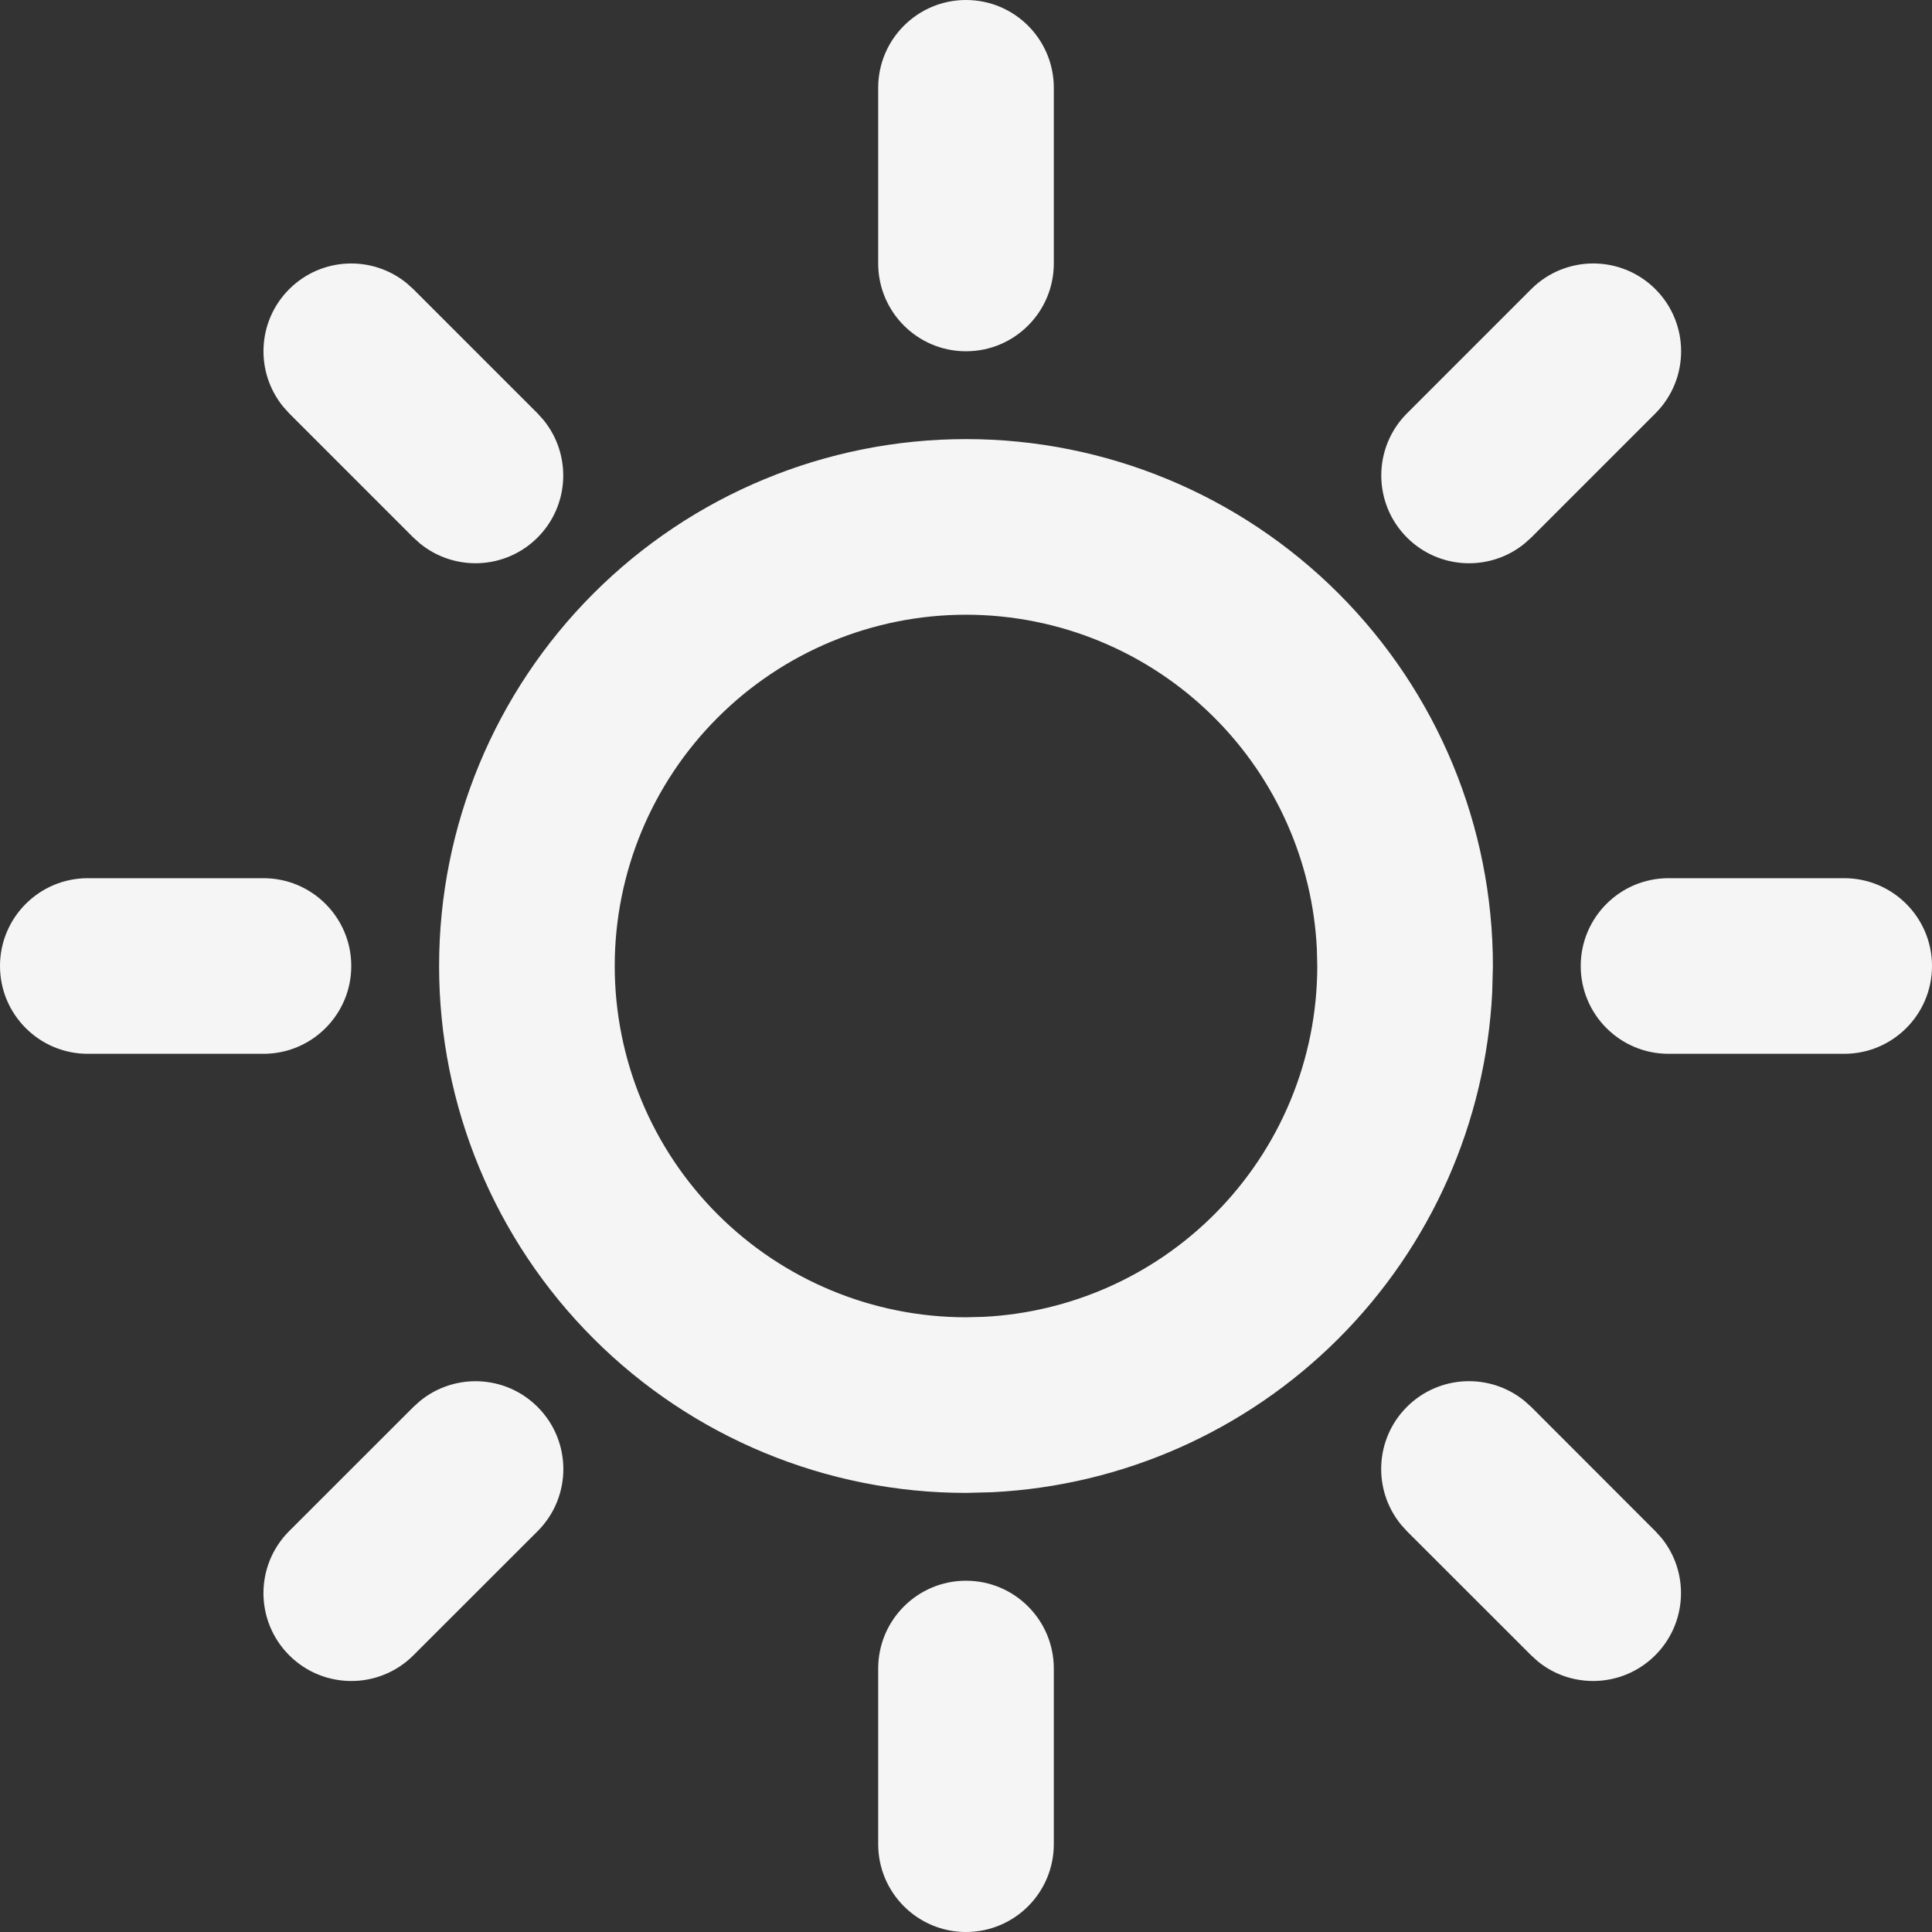 <svg width="142" height="142" viewBox="0 0 142 142" fill="none" xmlns="http://www.w3.org/2000/svg">
<rect x="0" y="0" width="142" height="142" fill="#333333" stroke="none"/>
<path d="M64.546 135.545V122.636C64.546 119.072 67.435 116.182 71 116.182C74.565 116.182 77.454 119.072 77.454 122.636V135.545C77.454 139.11 74.565 142 71 142C67.435 142 64.546 139.11 64.546 135.545ZM30.88 102.964C33.416 100.897 37.153 101.047 39.515 103.411C42.035 105.933 42.037 110.019 39.515 112.539L30.382 121.666C27.86 124.185 23.774 124.18 21.255 121.659C18.735 119.138 18.733 115.052 21.255 112.532L30.388 103.405L30.88 102.964ZM103.405 103.405C105.768 101.042 109.512 100.896 112.047 102.964L112.539 103.405L121.659 112.532L122.107 113.024C124.174 115.559 124.022 119.296 121.659 121.659C119.296 124.022 115.559 124.174 113.024 122.107L112.532 121.659L103.405 112.539L102.964 112.047C100.896 109.512 101.042 105.768 103.405 103.405ZM96.787 69.72C96.47 63.339 93.794 57.285 89.254 52.746C84.412 47.904 77.847 45.182 71 45.182C64.153 45.182 57.588 47.904 52.746 52.746C47.904 57.588 45.182 64.153 45.182 71C45.182 77.847 47.904 84.412 52.746 89.254C57.588 94.096 64.153 96.818 71 96.818L72.28 96.787C78.661 96.47 84.715 93.794 89.254 89.254C94.096 84.412 96.818 77.847 96.818 71L96.787 69.72ZM19.364 64.546C22.928 64.546 25.818 67.435 25.818 71C25.818 74.565 22.928 77.454 19.364 77.454H6.455C2.89 77.454 0 74.565 0 71C0 67.435 2.89 64.546 6.455 64.546H19.364ZM135.545 64.546C139.11 64.546 142 67.435 142 71C142 74.565 139.11 77.454 135.545 77.454H122.636C119.072 77.454 116.182 74.565 116.182 71C116.182 67.435 119.072 64.546 122.636 64.546H135.545ZM21.255 21.255C23.618 18.892 27.355 18.746 29.89 20.813L30.382 21.255L39.509 30.382L39.95 30.873C42.017 33.409 41.872 37.146 39.509 39.509C37.146 41.872 33.409 42.017 30.873 39.95L30.382 39.509L21.255 30.382L20.813 29.89C18.746 27.355 18.892 23.618 21.255 21.255ZM112.539 21.255C115.059 18.734 119.151 18.734 121.672 21.255C124.19 23.775 124.19 27.861 121.672 30.382L112.545 39.509L112.053 39.95C109.518 42.019 105.775 41.873 103.411 39.509C100.893 36.989 100.893 32.902 103.411 30.382L112.539 21.255ZM64.546 19.364V6.455C64.546 2.89 67.435 0 71 0C74.565 0 77.454 2.89 77.454 6.455V19.364C77.454 22.928 74.565 25.818 71 25.818C67.435 25.818 64.546 22.928 64.546 19.364ZM109.677 72.922C109.201 82.494 105.19 91.573 98.381 98.381C91.573 105.19 82.494 109.201 72.922 109.677L71 109.727C60.729 109.727 50.881 105.644 43.619 98.381C36.356 91.119 32.273 81.271 32.273 71C32.273 60.729 36.356 50.881 43.619 43.619C50.881 36.356 60.729 32.273 71 32.273C81.271 32.273 91.119 36.356 98.381 43.619C105.644 50.881 109.727 60.729 109.727 71L109.677 72.922Z" fill="#F5F5F5"/>
</svg>
